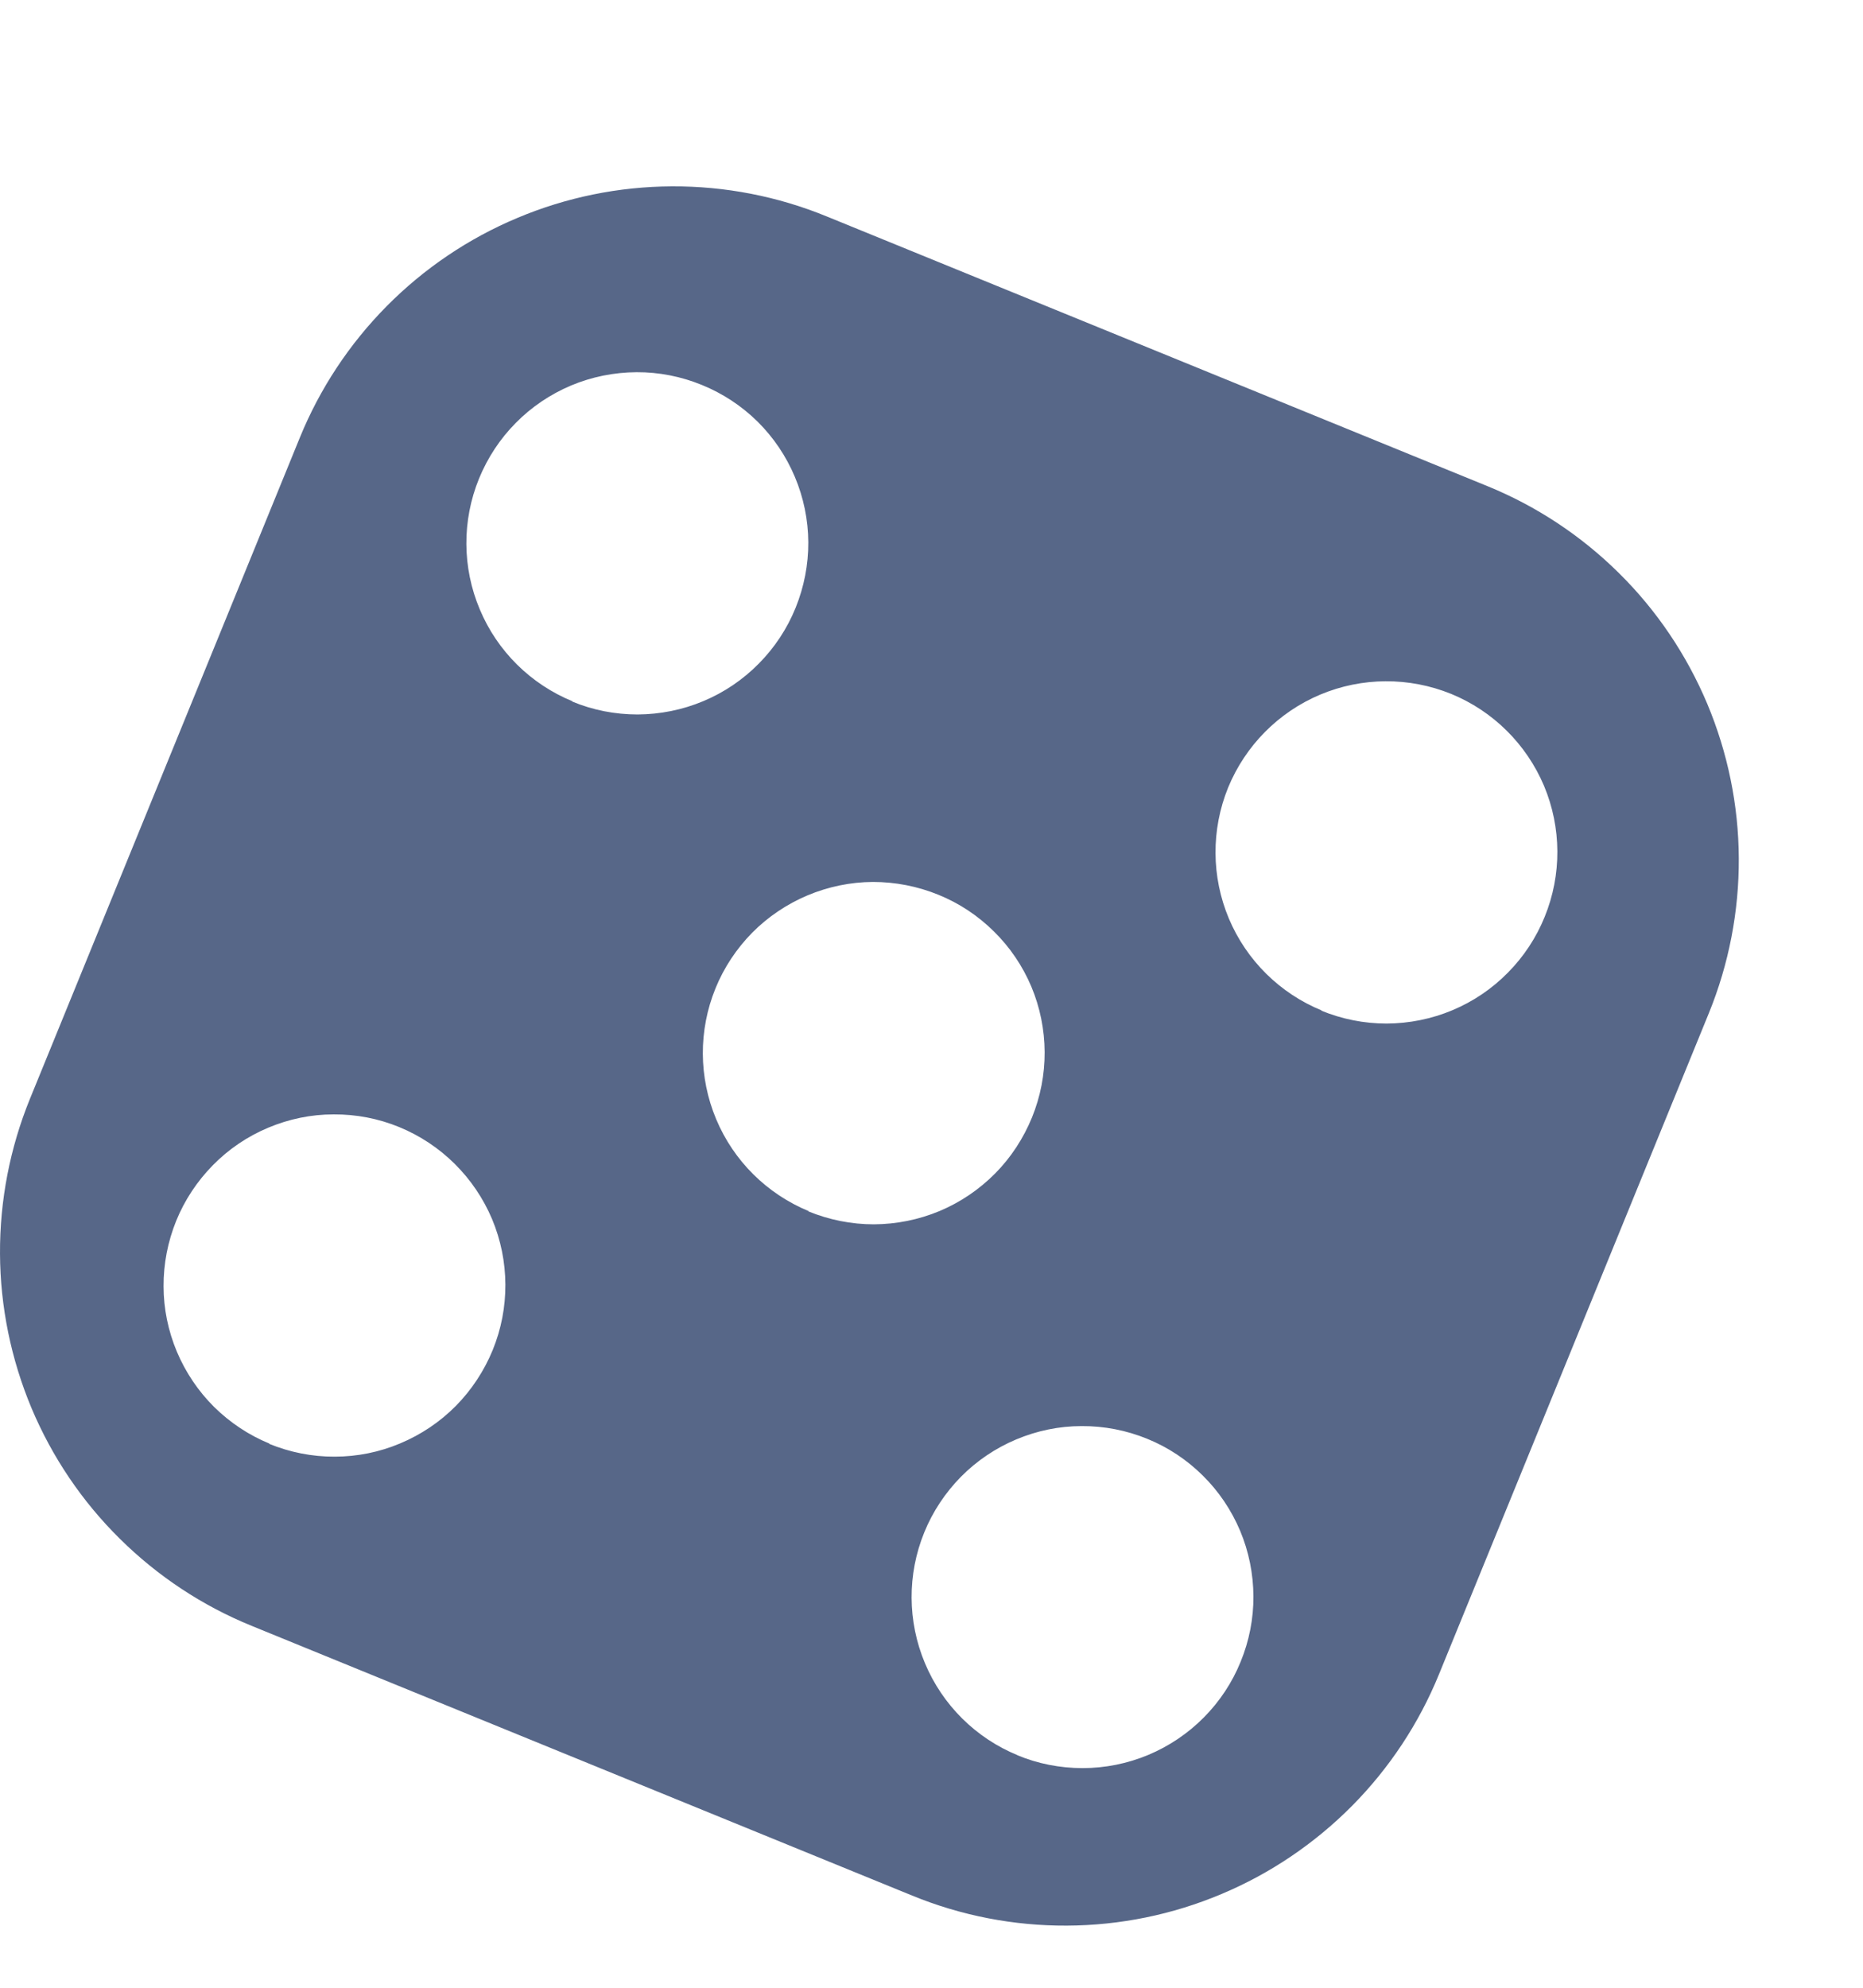 <svg width="15" height="16" viewBox="0 0 15 16" fill="none" xmlns="http://www.w3.org/2000/svg">
<path d="M11.976 3.913L6.656 1.742C6.261 1.58 5.837 1.498 5.41 1.5C4.983 1.502 4.56 1.588 4.166 1.754C3.772 1.919 3.414 2.161 3.114 2.464C2.813 2.768 2.575 3.128 2.414 3.523L0.241 8.845C0.08 9.24 -0.002 9.664 4.31417e-05 10.091C0.002 10.518 0.089 10.941 0.254 11.335C0.42 11.729 0.661 12.086 0.965 12.386C1.269 12.687 1.629 12.925 2.024 13.086L7.344 15.258C7.739 15.42 8.163 15.502 8.59 15.5C9.017 15.498 9.44 15.412 9.834 15.246C10.228 15.081 10.585 14.839 10.886 14.536C11.187 14.232 11.425 13.872 11.586 13.477L13.759 8.155C13.92 7.76 14.002 7.336 14 6.909C13.998 6.481 13.911 6.059 13.746 5.665C13.58 5.271 13.339 4.913 13.035 4.613C12.731 4.312 12.371 4.074 11.976 3.913ZM2.172 11.621C2.005 11.553 1.853 11.452 1.724 11.325C1.596 11.198 1.494 11.046 1.424 10.88C1.354 10.713 1.317 10.534 1.317 10.354C1.316 10.173 1.351 9.994 1.419 9.826C1.487 9.659 1.588 9.507 1.715 9.378C1.842 9.249 1.993 9.147 2.16 9.077C2.327 9.007 2.505 8.97 2.686 8.97C2.867 8.969 3.046 9.003 3.214 9.072C3.551 9.21 3.82 9.477 3.962 9.813C4.103 10.15 4.105 10.529 3.967 10.867C3.898 11.035 3.797 11.188 3.67 11.317C3.542 11.446 3.39 11.548 3.223 11.618C3.055 11.689 2.876 11.725 2.694 11.725C2.513 11.726 2.333 11.69 2.165 11.621H2.172ZM4.612 5.646C4.274 5.508 4.004 5.242 3.863 4.905C3.721 4.569 3.719 4.19 3.857 3.852C3.926 3.684 4.026 3.532 4.153 3.404C4.28 3.275 4.432 3.173 4.598 3.103C4.765 3.033 4.944 2.997 5.125 2.996C5.305 2.995 5.484 3.03 5.652 3.099C5.819 3.167 5.971 3.267 6.1 3.394C6.228 3.521 6.33 3.672 6.4 3.839C6.47 4.005 6.507 4.184 6.508 4.365C6.509 4.545 6.474 4.724 6.406 4.892C6.338 5.06 6.237 5.213 6.109 5.342C5.982 5.471 5.83 5.574 5.662 5.644C5.495 5.714 5.315 5.75 5.134 5.751C4.952 5.751 4.772 5.716 4.605 5.646H4.612ZM6.514 9.75C6.176 9.611 5.907 9.345 5.766 9.008C5.625 8.672 5.623 8.293 5.761 7.955C5.829 7.788 5.93 7.636 6.057 7.507C6.184 7.379 6.336 7.277 6.502 7.207C6.669 7.137 6.848 7.1 7.028 7.099C7.209 7.099 7.388 7.134 7.555 7.202C7.723 7.27 7.875 7.371 8.003 7.498C8.132 7.625 8.234 7.776 8.304 7.942C8.374 8.109 8.41 8.288 8.411 8.468C8.412 8.649 8.377 8.828 8.309 8.995C8.24 9.163 8.14 9.317 8.012 9.446C7.884 9.575 7.732 9.678 7.565 9.748C7.397 9.818 7.218 9.854 7.036 9.855C6.855 9.855 6.675 9.819 6.507 9.75H6.514ZM8.195 14.129C7.857 13.991 7.588 13.724 7.447 13.387C7.306 13.051 7.304 12.672 7.442 12.334C7.51 12.167 7.611 12.015 7.738 11.886C7.865 11.758 8.016 11.656 8.183 11.586C8.35 11.516 8.528 11.479 8.709 11.479C8.89 11.478 9.069 11.513 9.236 11.581C9.404 11.649 9.556 11.75 9.684 11.877C9.813 12.004 9.915 12.156 9.985 12.322C10.055 12.489 10.091 12.668 10.092 12.849C10.093 13.029 10.058 13.208 9.989 13.376C9.921 13.544 9.82 13.696 9.692 13.825C9.564 13.954 9.412 14.056 9.245 14.126C9.077 14.196 8.898 14.232 8.716 14.232C8.535 14.232 8.355 14.197 8.188 14.127L8.195 14.129ZM10.643 8.134C10.305 7.996 10.036 7.73 9.894 7.393C9.753 7.057 9.751 6.678 9.888 6.34C10.027 6.002 10.293 5.733 10.63 5.591C10.966 5.45 11.345 5.448 11.683 5.585C12.021 5.723 12.29 5.99 12.432 6.326C12.573 6.663 12.575 7.042 12.437 7.38C12.369 7.548 12.268 7.701 12.14 7.83C12.013 7.959 11.861 8.062 11.693 8.132C11.526 8.202 11.346 8.238 11.165 8.239C10.983 8.239 10.803 8.203 10.636 8.134H10.643Z" fill="#576788"/>
</svg>
